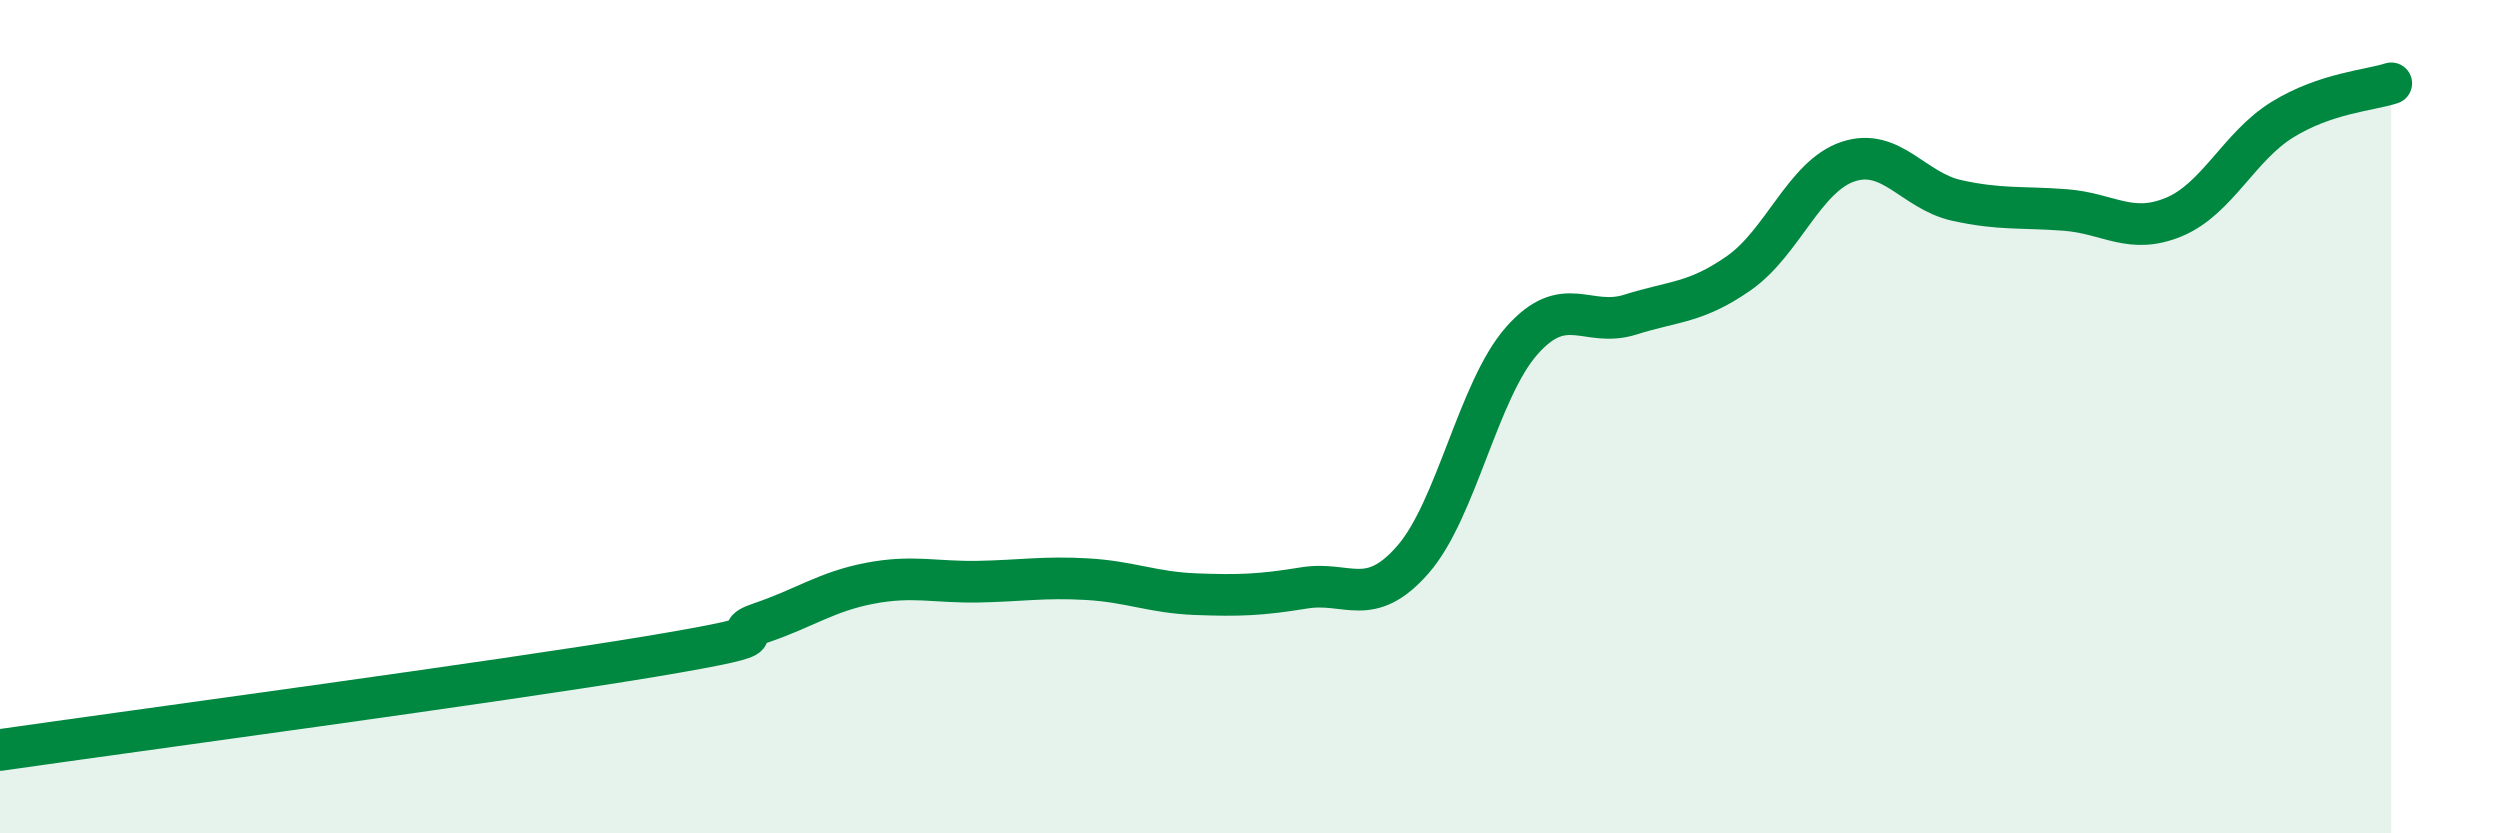 
    <svg width="60" height="20" viewBox="0 0 60 20" xmlns="http://www.w3.org/2000/svg">
      <path
        d="M 0,18 C 3.13,17.55 12,16.36 15.65,15.75 C 19.3,15.14 17.22,15.3 18.26,14.95 C 19.3,14.6 19.83,14.2 20.87,14 C 21.91,13.8 22.44,13.98 23.48,13.96 C 24.52,13.94 25.05,13.84 26.09,13.9 C 27.13,13.96 27.66,14.22 28.7,14.26 C 29.74,14.3 30.26,14.28 31.3,14.11 C 32.34,13.94 32.87,14.62 33.91,13.43 C 34.95,12.24 35.48,9.36 36.52,8.18 C 37.56,7 38.09,7.88 39.13,7.55 C 40.17,7.22 40.7,7.28 41.74,6.55 C 42.78,5.82 43.31,4.23 44.35,3.88 C 45.39,3.53 45.92,4.58 46.96,4.81 C 48,5.04 48.53,4.96 49.57,5.04 C 50.61,5.12 51.13,5.64 52.17,5.21 C 53.21,4.78 53.74,3.51 54.78,2.87 C 55.82,2.23 56.87,2.17 57.39,2L57.39 20L0 20Z"
        fill="#008740"
        opacity="0.1"
        stroke-linecap="round"
        stroke-linejoin="round"
      />
      <path
        d="M 0,18 C 3.13,17.55 12,16.36 15.65,15.75 C 19.3,15.14 17.22,15.3 18.26,14.95 C 19.3,14.6 19.83,14.2 20.87,14 C 21.91,13.8 22.44,13.98 23.48,13.96 C 24.52,13.94 25.05,13.84 26.09,13.9 C 27.13,13.96 27.66,14.22 28.7,14.26 C 29.74,14.3 30.26,14.28 31.3,14.11 C 32.34,13.94 32.87,14.62 33.91,13.43 C 34.95,12.24 35.48,9.36 36.52,8.18 C 37.56,7 38.09,7.88 39.13,7.55 C 40.17,7.22 40.7,7.28 41.74,6.55 C 42.78,5.82 43.31,4.23 44.35,3.88 C 45.39,3.53 45.92,4.58 46.96,4.81 C 48,5.04 48.53,4.96 49.57,5.04 C 50.61,5.12 51.13,5.64 52.17,5.21 C 53.21,4.78 53.74,3.51 54.78,2.87 C 55.82,2.23 56.87,2.17 57.39,2"
        stroke="#008740"
        stroke-width="1"
        fill="none"
        stroke-linecap="round"
        stroke-linejoin="round"
      />
    </svg>
  
